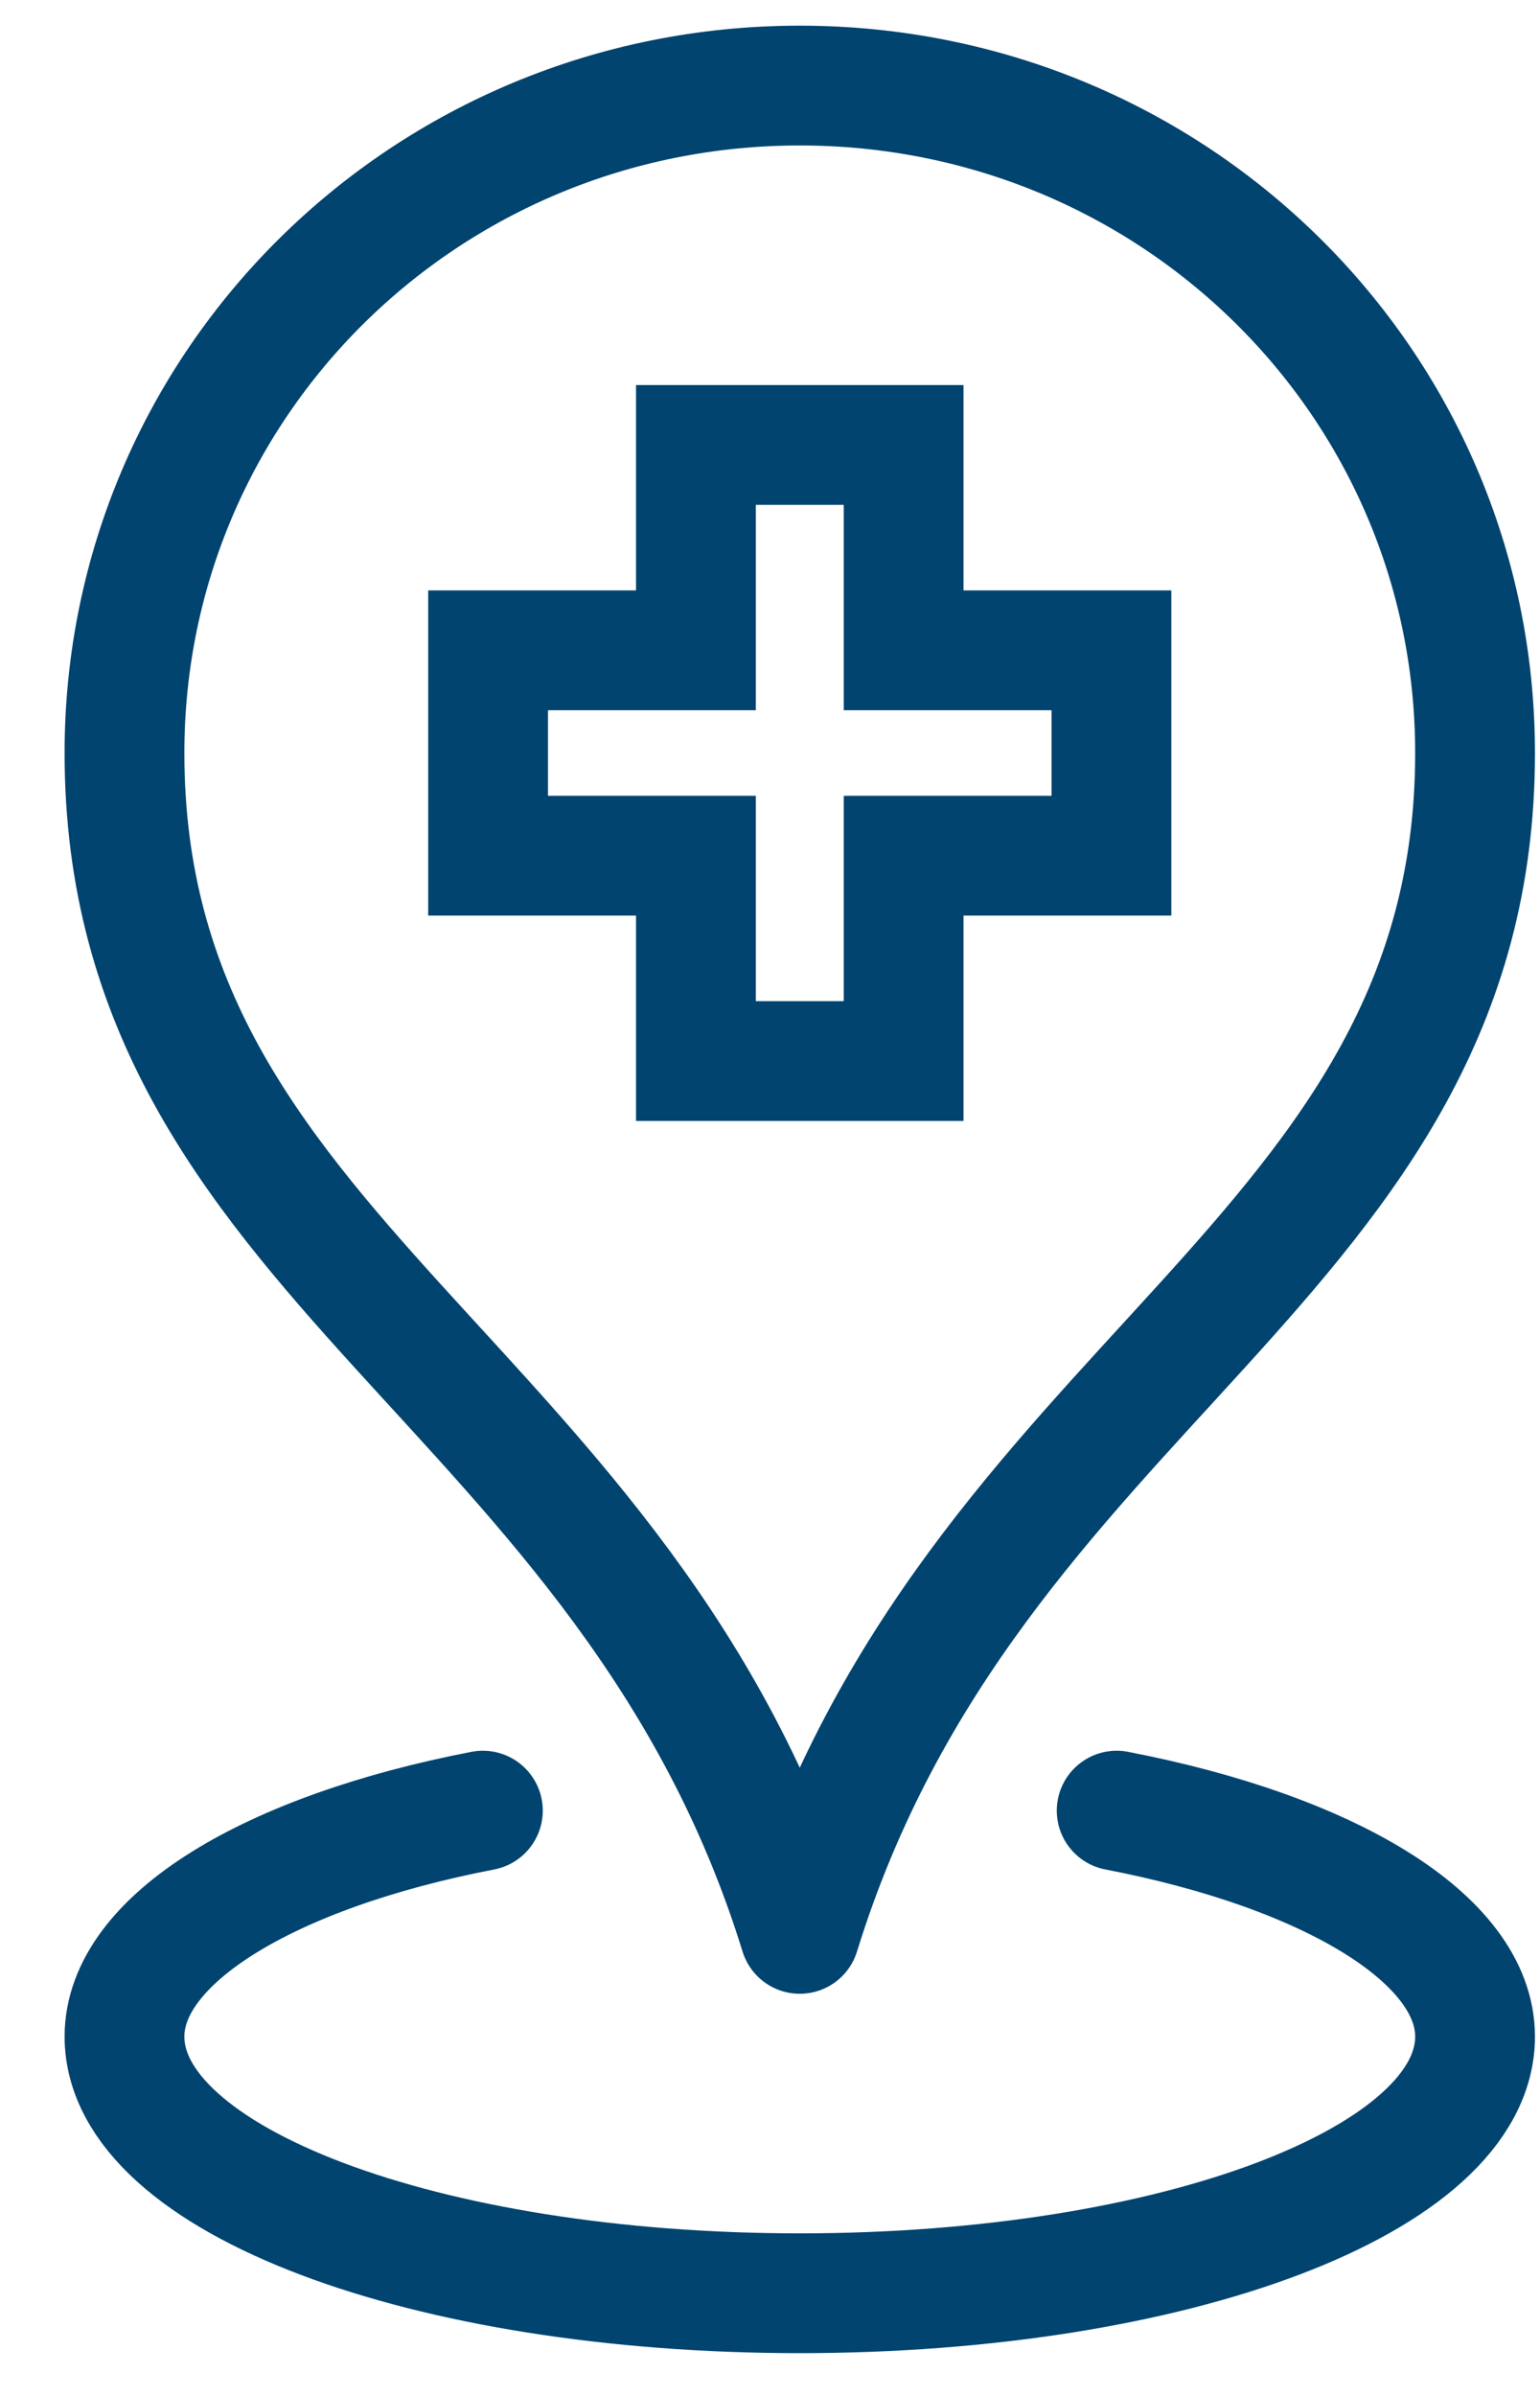 <svg width="18" height="28" viewBox="0 0 18 28" fill="none" xmlns="http://www.w3.org/2000/svg">
<path d="M9.348 1C4.977 1 1.455 4.48 1.455 8.8C1.455 14.74 7.344 16.12 9.348 22.6C11.351 16.12 17.241 14.74 17.241 8.8C17.241 4.48 13.719 1 9.348 1Z" stroke="#00446F" stroke-width="1.4" stroke-miterlimit="10" stroke-linejoin="round"/>
<path d="M5.644 21.16C3.155 21.64 1.455 22.66 1.455 23.8C1.455 25.48 4.977 26.8 9.348 26.8C13.719 26.8 17.241 25.48 17.241 23.8C17.241 22.66 15.541 21.64 13.052 21.16" stroke="#00446F" stroke-width="1.4" stroke-miterlimit="10" stroke-linecap="round" stroke-linejoin="round"/>
<path d="M10.562 7.6V5.2H8.134V7.6H5.705V10H8.134V12.4H10.562V10H12.991V7.6H10.562Z" stroke="#00446F" stroke-width="1.4" stroke-miterlimit="10"/>
</svg>
